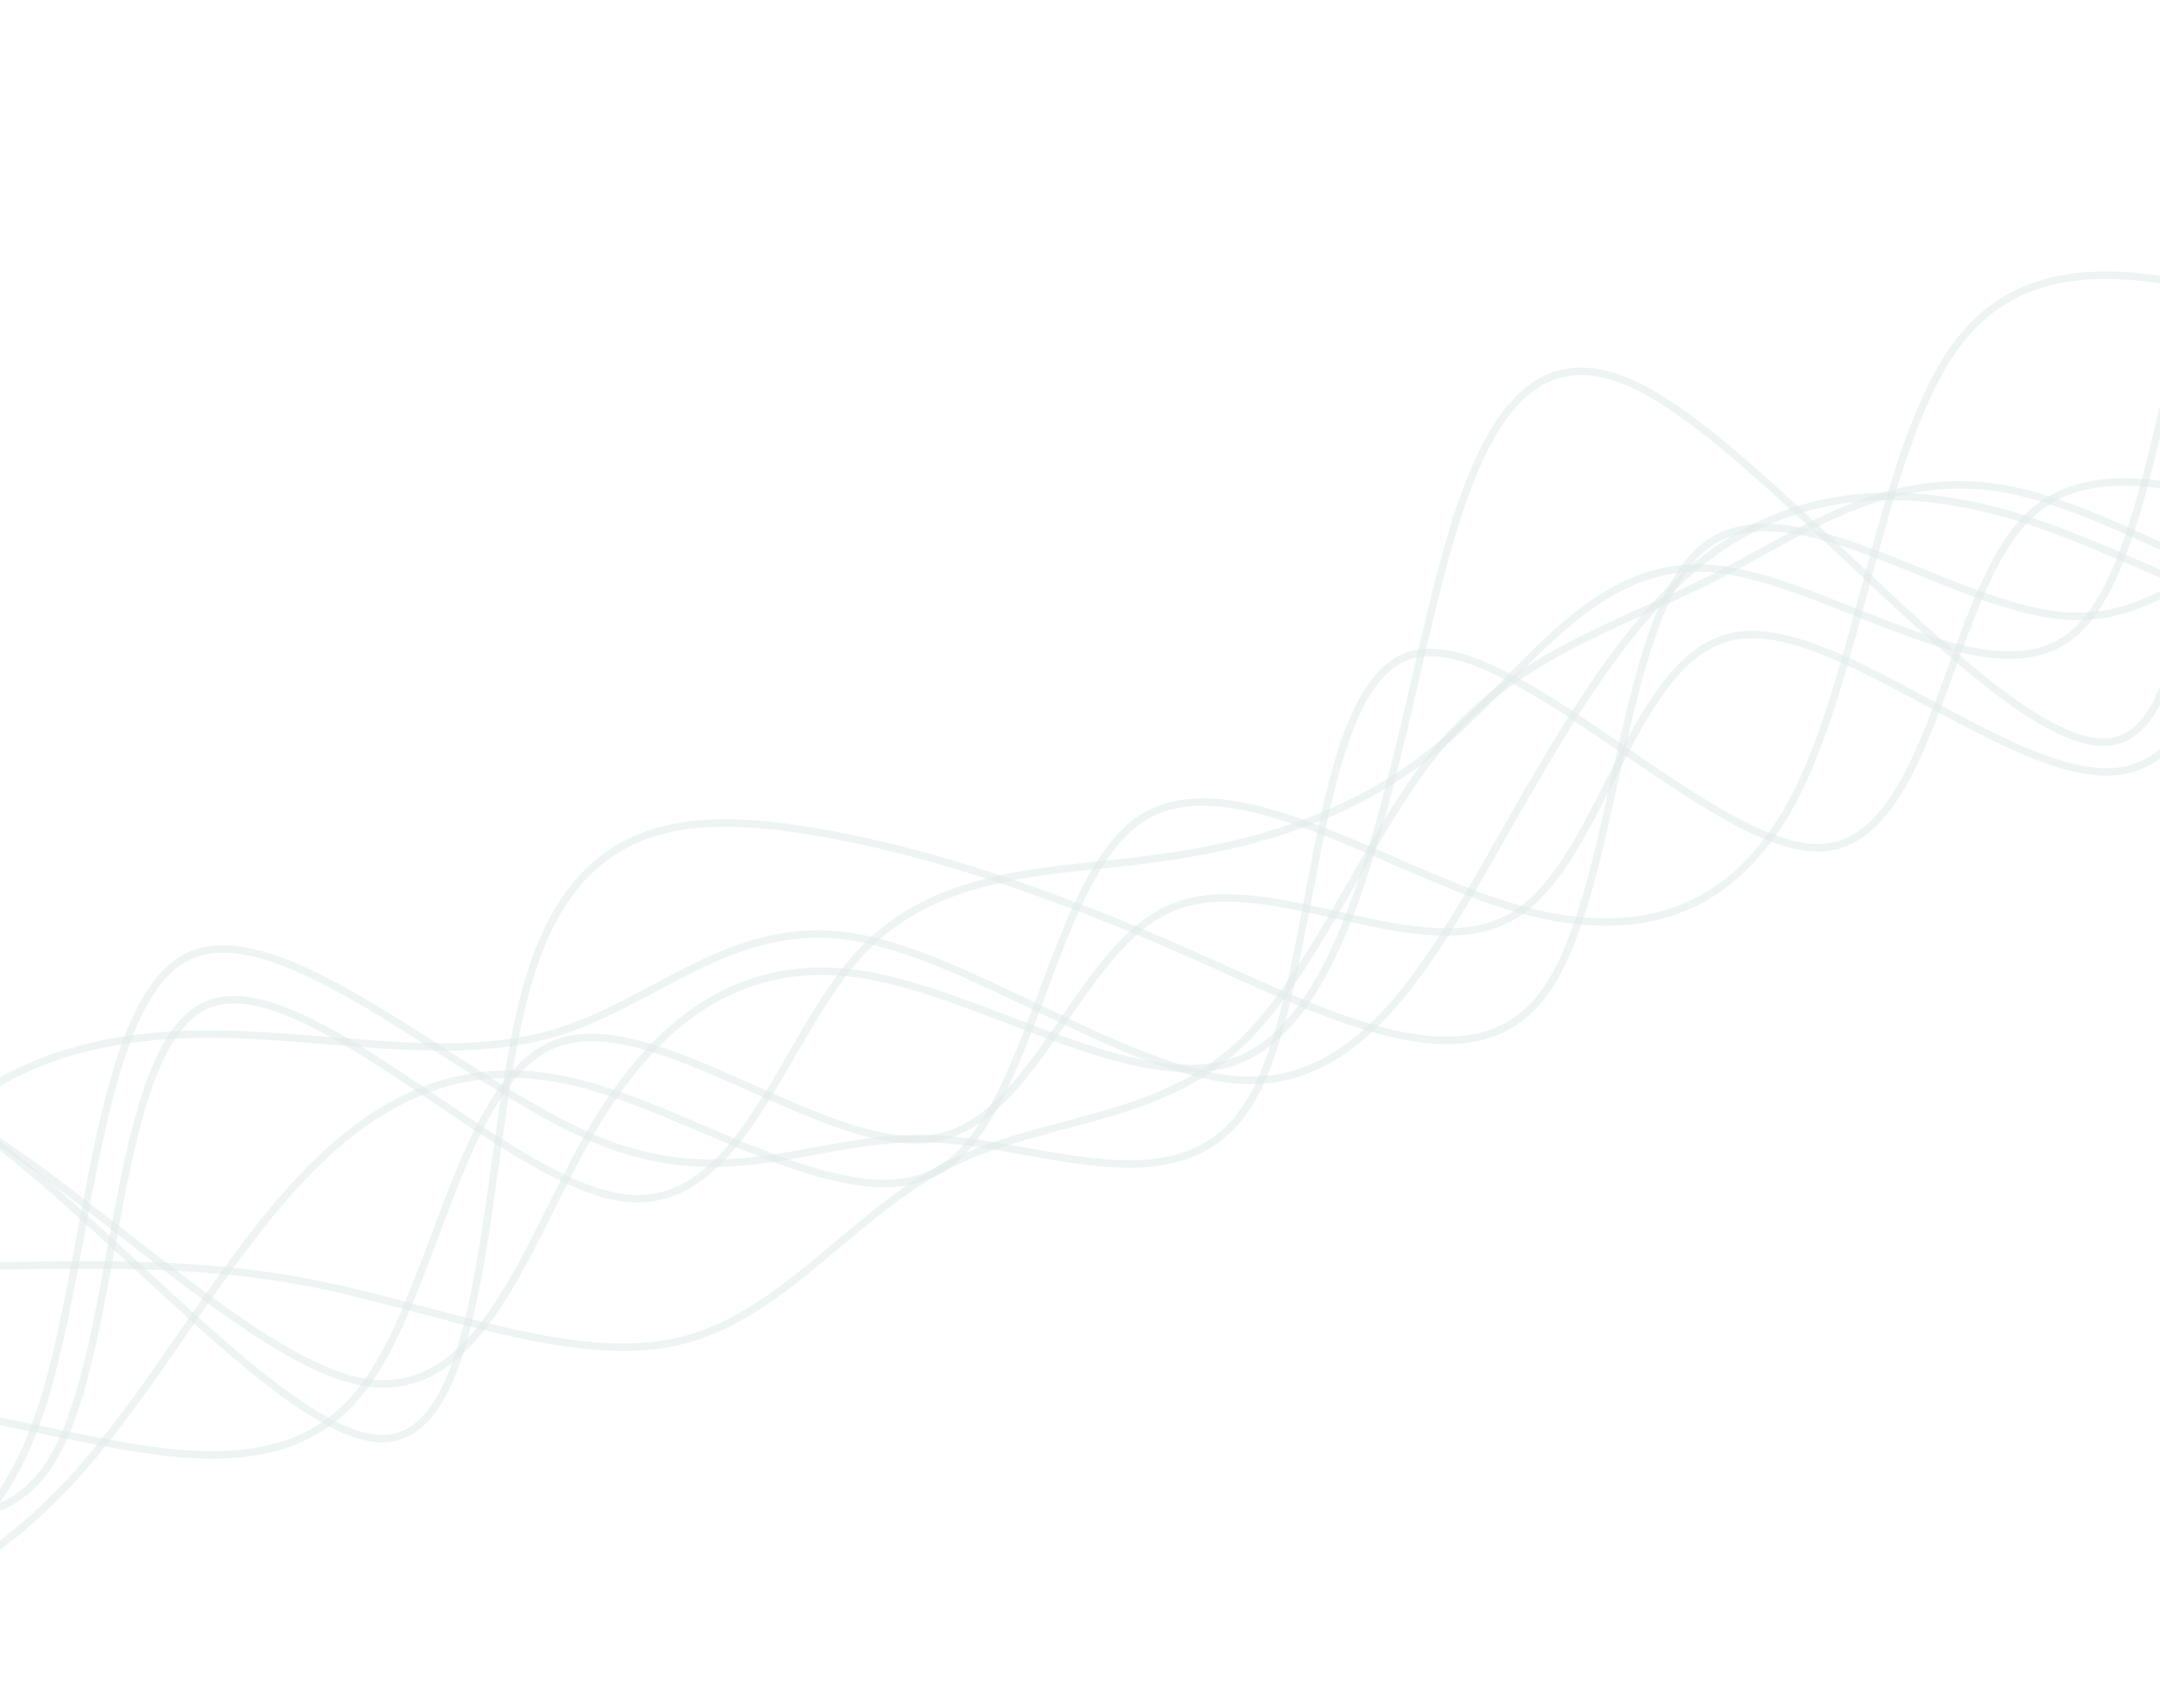 <svg width="1440" height="1139" viewBox="0 0 1440 1139" fill="none" xmlns="http://www.w3.org/2000/svg">
<path d="M-134.161 1107.8C-71.833 1077.27 -9.504 1046.73 42.988 991.754C95.481 936.775 138.141 857.359 189.131 798.645C240.12 739.93 299.445 701.931 381.784 721.127C464.122 740.323 569.477 816.721 628.699 778.467C687.921 740.212 701.016 587.318 759.338 546.827C817.66 506.335 921.212 578.251 1006.25 604.166C1091.3 630.081 1157.82 609.987 1198.91 526.648C1239.99 443.31 1255.62 296.721 1303.71 230.791C1351.79 164.86 1432.33 179.582 1517.03 204.647C1601.73 229.712 1690.59 265.115 1779.45 300.517" stroke="#DEEAE8" stroke-opacity="0.5" stroke-width="5"/>
<path d="M-144.497 1082.11C-77.284 1063.72 -10.069 1045.33 24.901 946.801C59.87 848.272 62.596 669.609 124.533 638.1C186.469 606.592 307.614 722.232 397.287 759.657C486.961 797.083 545.16 756.287 620.947 759.201C696.734 762.114 790.109 808.738 834.272 733.057C878.435 657.377 873.384 459.386 939.071 437.2C1004.76 415.013 1141.18 568.624 1214.41 565.178C1287.64 561.732 1297.67 401.223 1350.22 346.382C1402.76 291.541 1497.83 342.376 1576.46 352.347C1655.09 362.318 1717.27 331.417 1779.45 300.517" stroke="#DEEAE8" stroke-opacity="0.5" stroke-width="5"/>
<path d="M-157.416 1050.01C-151.403 879.512 -145.391 709.017 -62.952 728.462C19.486 747.906 178.348 957.283 253.729 959.189C329.11 961.094 321.009 755.522 353.361 650.488C385.713 545.454 458.521 540.965 538.262 553.705C618.003 566.444 704.676 596.412 795.513 636.731C886.351 677.05 981.353 727.719 1029.51 661.962C1077.66 596.204 1078.97 414.012 1134.31 366.104C1189.65 318.196 1299.01 404.565 1376.06 410.6C1453.1 416.635 1497.82 342.342 1560.96 313.817C1624.09 285.292 1705.65 302.54 1787.2 319.782" stroke="#DEEAE8" stroke-opacity="0.5" stroke-width="5"/>
<path d="M-175.503 1005.05C-138.913 910.55 -102.321 816.053 -50.032 760.57C2.258 705.087 70.249 688.625 145.205 689.474C220.162 690.323 302.083 708.484 368.865 689.018C435.648 669.552 487.29 612.46 566.686 624.344C646.082 636.227 753.232 717.086 829.105 720.214C904.978 723.342 949.572 648.731 993.335 572.057C1037.1 495.382 1080.03 416.649 1136.89 372.525C1193.75 328.401 1264.54 318.886 1350.22 346.382C1435.9 373.878 1536.46 438.378 1607.47 429.408C1678.47 420.438 1719.92 338.005 1761.36 255.564" stroke="#DEEAE8" stroke-opacity="0.5" stroke-width="5"/>
<path d="M-198.759 947.258C-104.037 997.23 -9.318 1047.2 35.237 972.489C79.791 897.782 74.177 698.389 137.452 670.209C200.728 642.029 332.895 785.062 412.791 798.188C492.687 811.315 520.319 694.549 571.853 637.188C623.387 579.827 698.827 581.877 769.674 572.513C840.521 563.15 906.772 542.365 962.327 494.996C1017.88 447.626 1062.73 373.658 1139.48 378.948C1216.22 384.237 1324.85 468.776 1381.22 423.443C1437.6 378.111 1441.71 202.9 1488.61 134.008C1535.5 65.115 1625.18 102.547 1714.85 139.973" stroke="#DEEAE8" stroke-opacity="0.5" stroke-width="5"/>
<path d="M-214.263 908.728C-134.078 922.572 -53.892 936.417 27.485 953.224C108.862 970.03 191.434 989.806 240.809 927.08C290.185 864.354 306.366 719.132 371.448 695.44C436.53 671.748 550.512 769.587 620.947 759.201C691.383 748.816 718.276 630.213 782.593 604.622C846.911 579.032 948.659 646.467 1008.84 610.588C1069.02 574.708 1087.63 435.528 1157.56 423.9C1227.5 412.271 1348.76 528.194 1417.4 513.348C1486.04 498.502 1502.06 352.886 1542.87 268.865C1583.68 184.843 1649.26 162.408 1714.85 139.973" stroke="#DEEAE8" stroke-opacity="0.5" stroke-width="5"/>
<path d="M-224.599 883.04C-186.643 791.934 -148.69 700.821 -62.953 728.462C22.783 756.103 156.297 902.484 238.225 920.658C320.152 938.832 350.487 828.785 394.703 753.236C438.919 677.687 497.013 636.628 577.02 650.031C657.027 663.434 758.951 731.304 823.935 707.37C888.92 683.437 916.965 567.7 944.239 450.043C971.512 332.387 998.013 212.81 1090.38 256.934C1182.75 301.057 1340.98 508.874 1409.65 494.083C1478.31 479.292 1457.4 241.9 1488.61 134.007C1519.81 26.115 1603.12 47.727 1686.43 69.333" stroke="#DEEAE8" stroke-opacity="0.5" stroke-width="5"/>
<path d="M-242.686 838.089C-166.801 841.244 -90.917 844.399 -16.442 844.054C58.034 843.708 131.101 839.862 212.386 856.441C293.672 873.02 383.176 910.024 451.55 894.515C519.924 879.006 567.168 810.983 628.699 778.467C690.23 745.95 766.045 748.933 821.352 700.949C876.66 652.965 911.46 554.014 962.327 494.996C1013.19 435.978 1080.12 416.878 1142.06 385.37C1204 353.861 1260.94 309.938 1342.47 327.117C1423.99 344.297 1530.11 422.587 1602.3 416.565C1674.49 410.544 1712.76 320.211 1751.03 229.878" stroke="#DEEAE8" stroke-opacity="0.5" stroke-width="5"/>
</svg>
